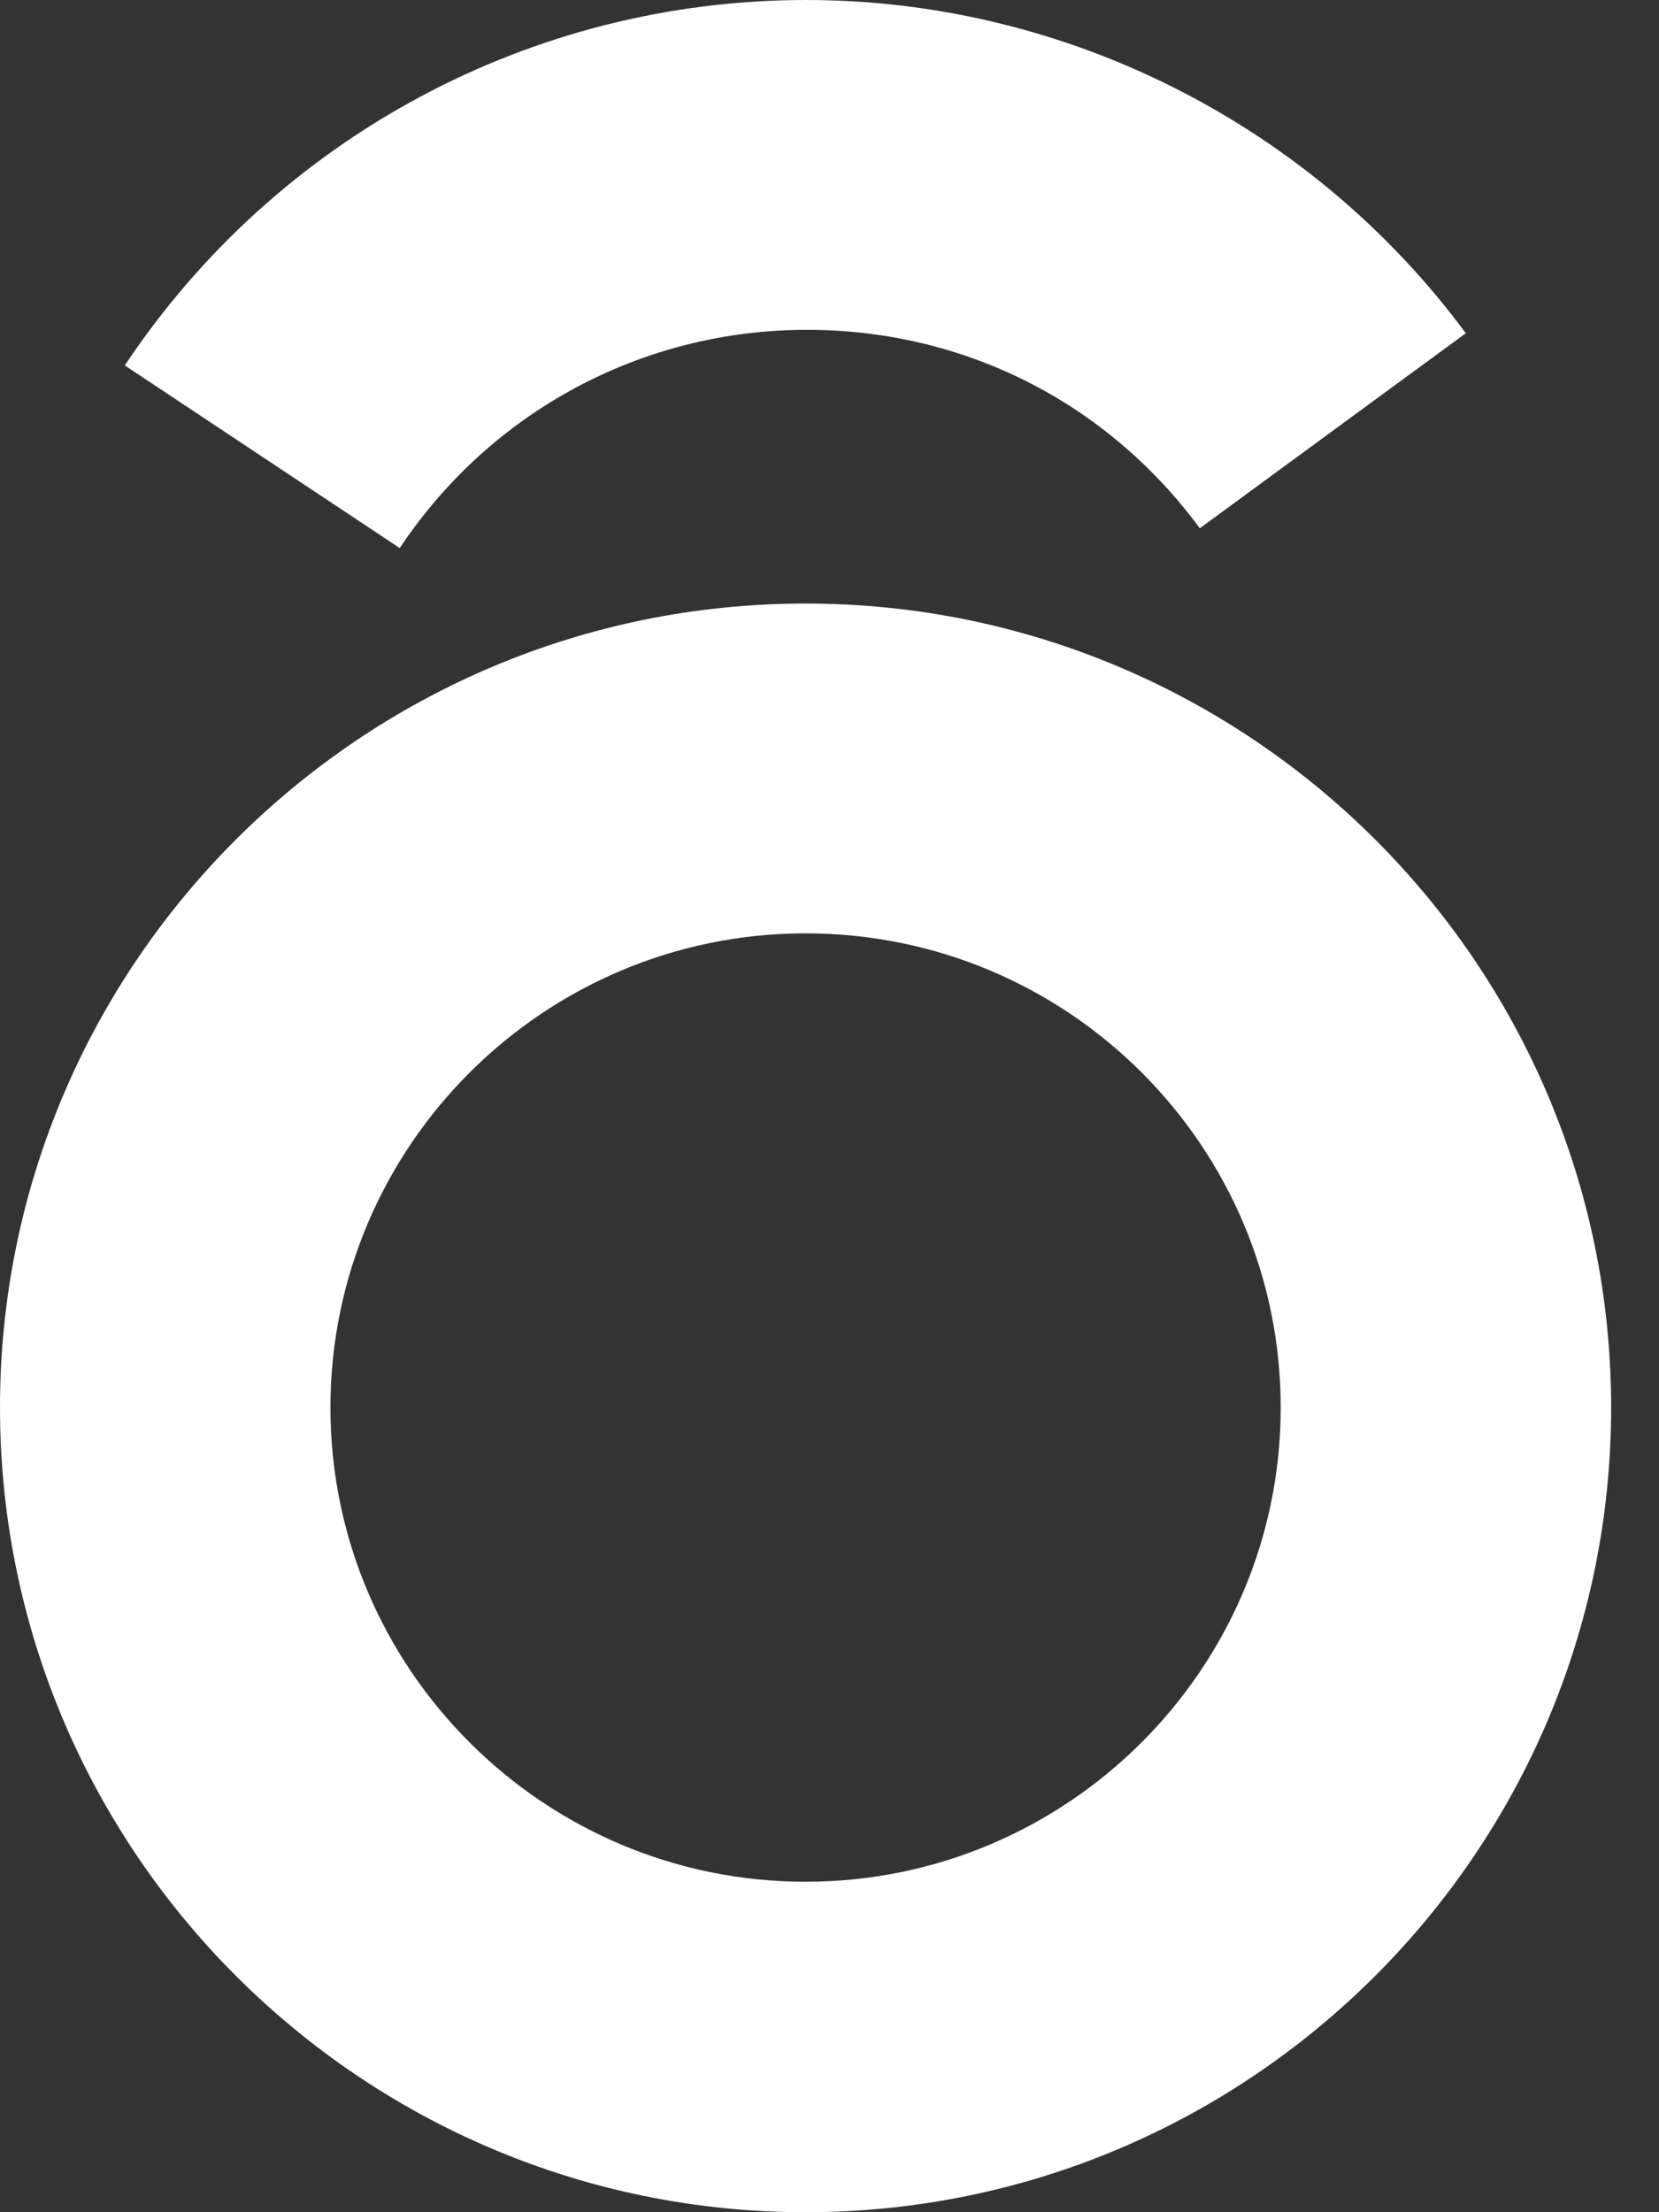 <svg width="33" height="44" viewBox="0 0 33 44" fill="none" xmlns="http://www.w3.org/2000/svg">
<rect x="0" y="0" width="33" height="44" fill="#333333" stroke="none"/>
<path d="M16.024 44C7.187 44 0 36.814 0 27.995C0 19.176 7.187 12.004 16.024 12.004C24.861 12.004 32.048 19.176 32.048 27.995C32.048 36.814 24.861 44 16.024 44ZM16.024 18.564C10.815 18.564 6.573 22.796 6.573 27.995C6.573 33.194 10.815 37.427 16.024 37.427C21.234 37.427 25.475 33.194 25.475 27.995C25.475 22.796 21.247 18.564 16.024 18.564Z" fill="white"/>
<path d="M7.951 10.901L2.482 7.268C5.51 2.722 10.583 0 16.038 0C21.193 0 26.089 2.477 29.157 6.628L23.866 10.507C22.011 7.989 19.161 6.56 16.051 6.56C12.778 6.56 9.764 8.179 7.951 10.901Z" fill="white"/>
</svg>
